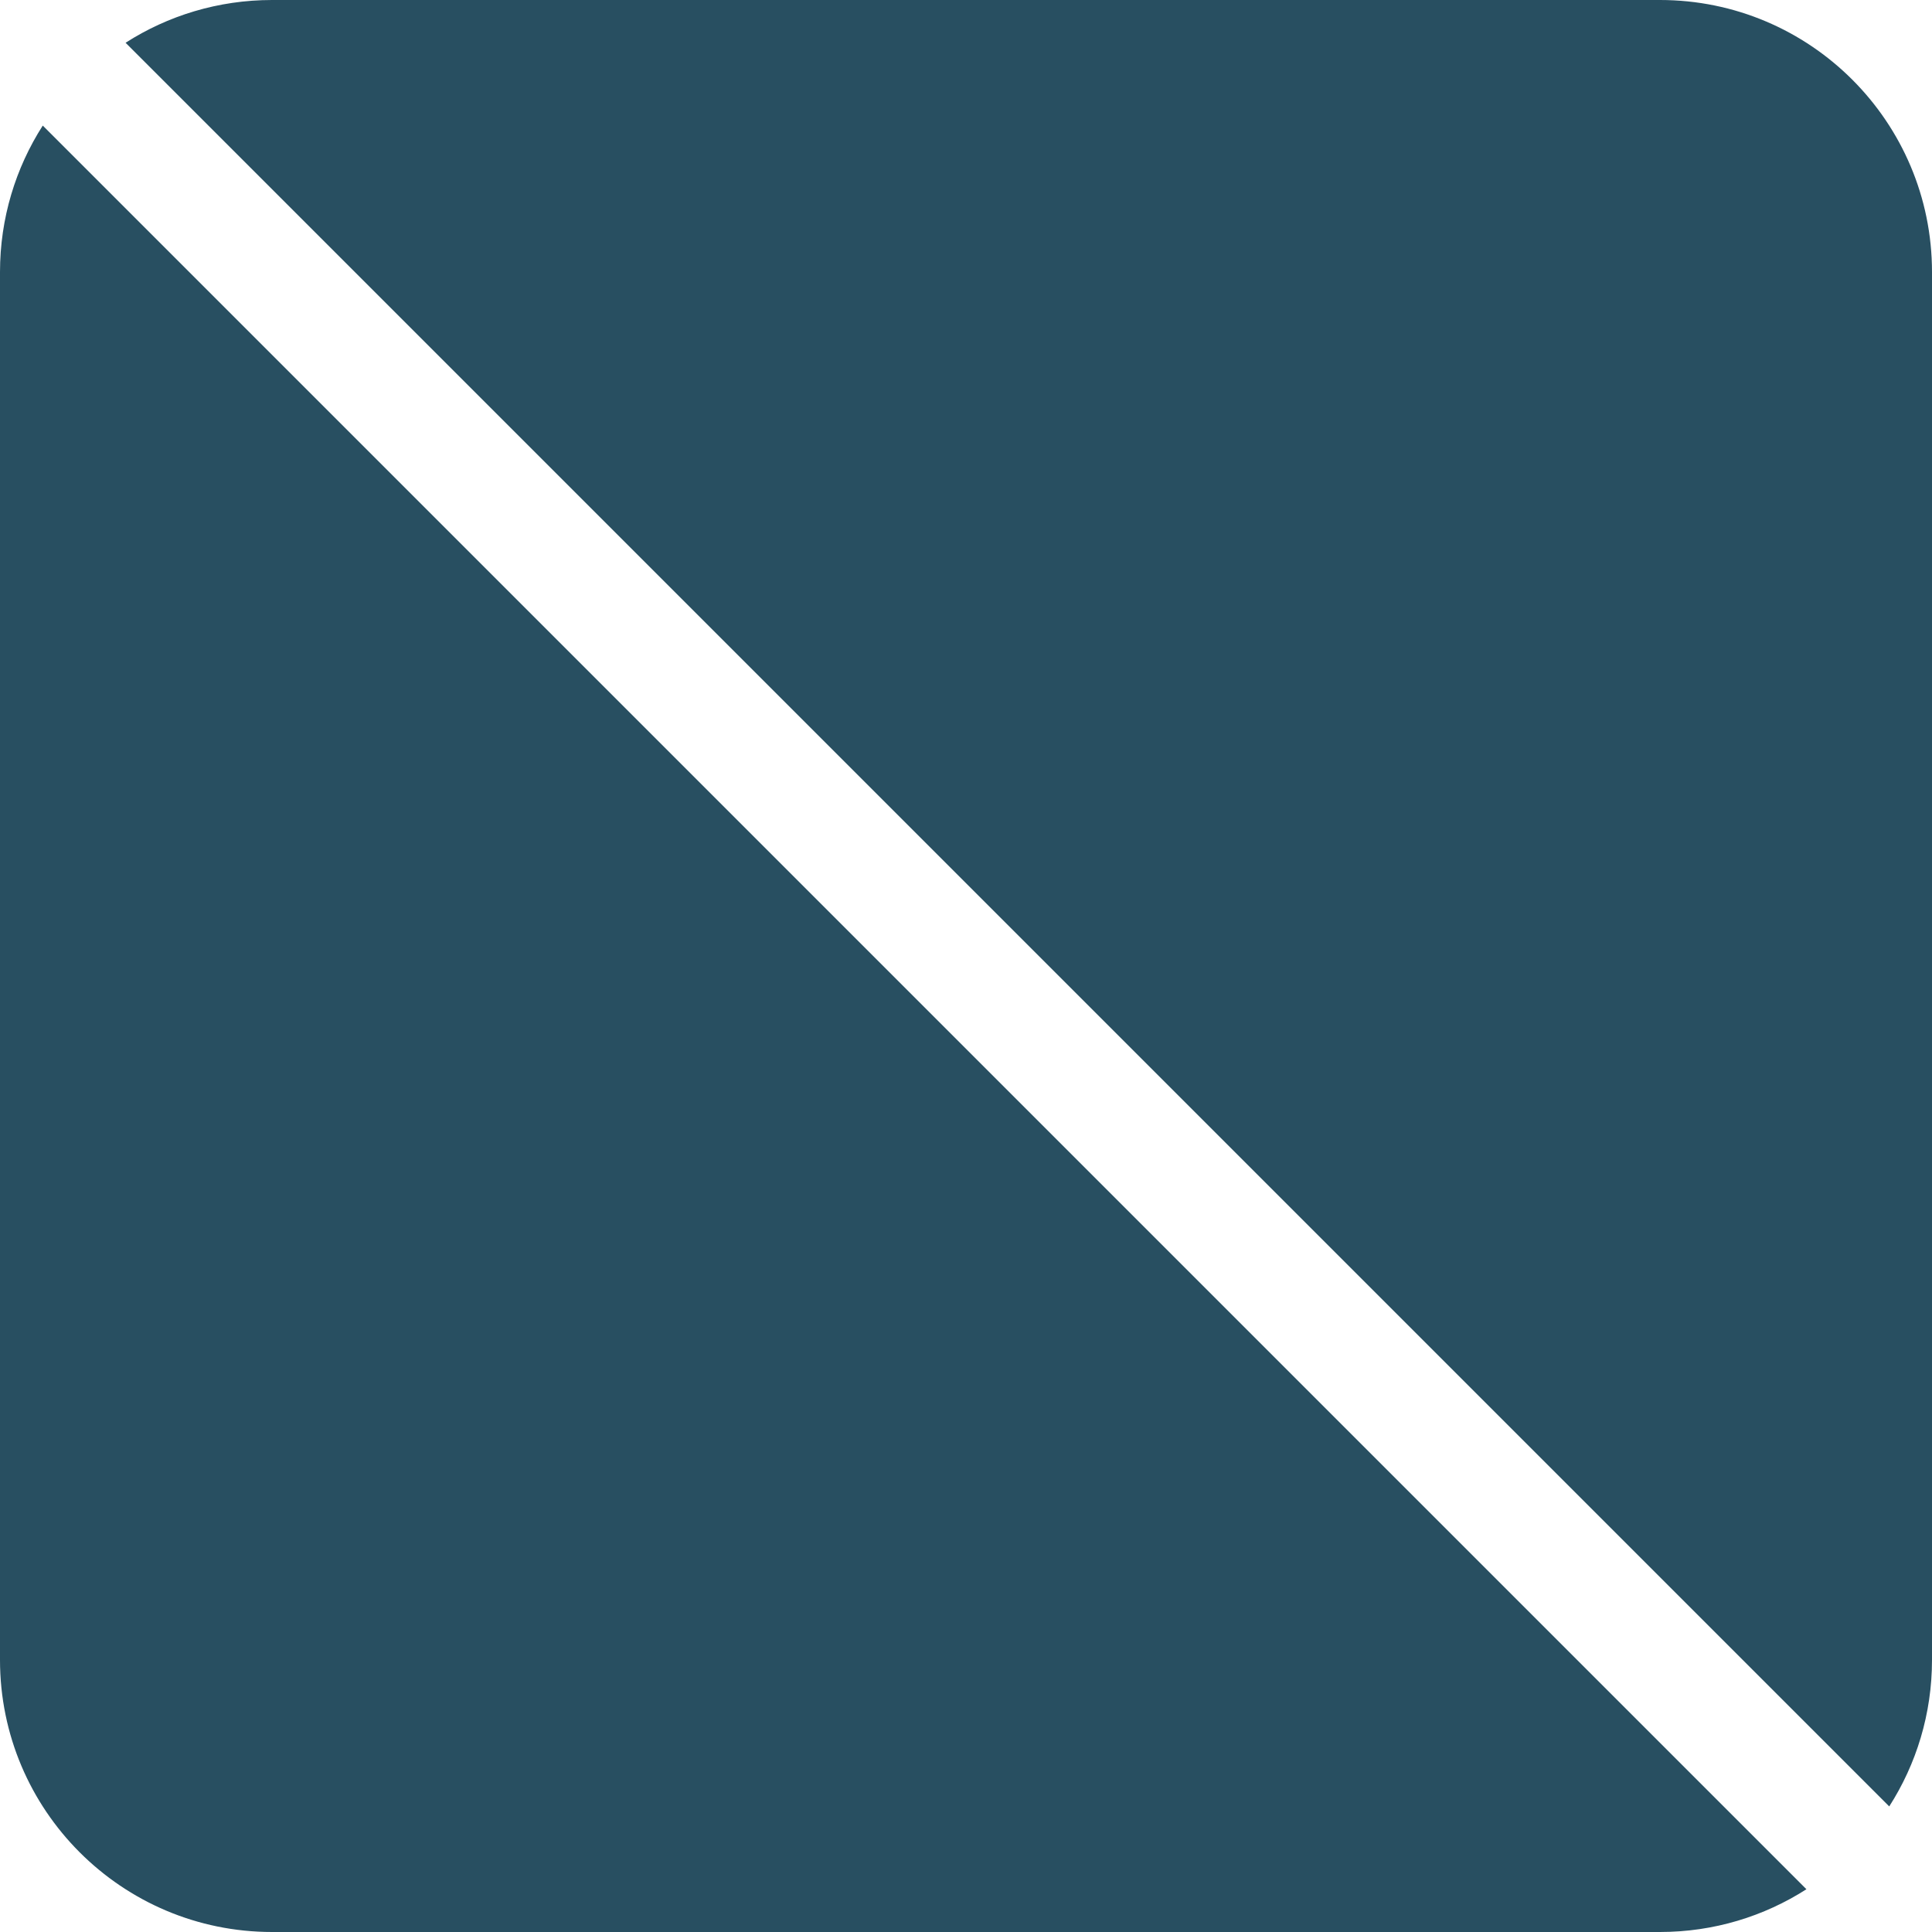 <?xml version="1.0" encoding="UTF-8" standalone="no"?>
<!DOCTYPE svg PUBLIC "-//W3C//DTD SVG 1.1//EN" "http://www.w3.org/Graphics/SVG/1.1/DTD/svg11.dtd">
<svg width="100%" height="100%" viewBox="0 0 66 66" version="1.1" xmlns="http://www.w3.org/2000/svg" xmlns:xlink="http://www.w3.org/1999/xlink" xml:space="preserve" xmlns:serif="http://www.serif.com/" style="fill-rule:evenodd;clip-rule:evenodd;stroke-linejoin:round;stroke-miterlimit:2;">
    <g transform="matrix(1,0,0,1,-516,-491)">
        <path d="M517.461,495.29C516.536,496.734 516,498.452 516,500.295L516,547.705C516,552.839 520.161,557 525.295,557L572.705,557C574.548,557 576.266,556.464 577.71,555.539L517.461,495.29ZM520.29,492.461L580.539,552.71C581.464,551.266 582,549.548 582,547.705L582,500.295C582,495.161 577.839,491 572.705,491L525.295,491C523.452,491 521.734,491.536 520.29,492.461Z" style="fill:rgb(40,79,97);"/>
    </g>
</svg>
